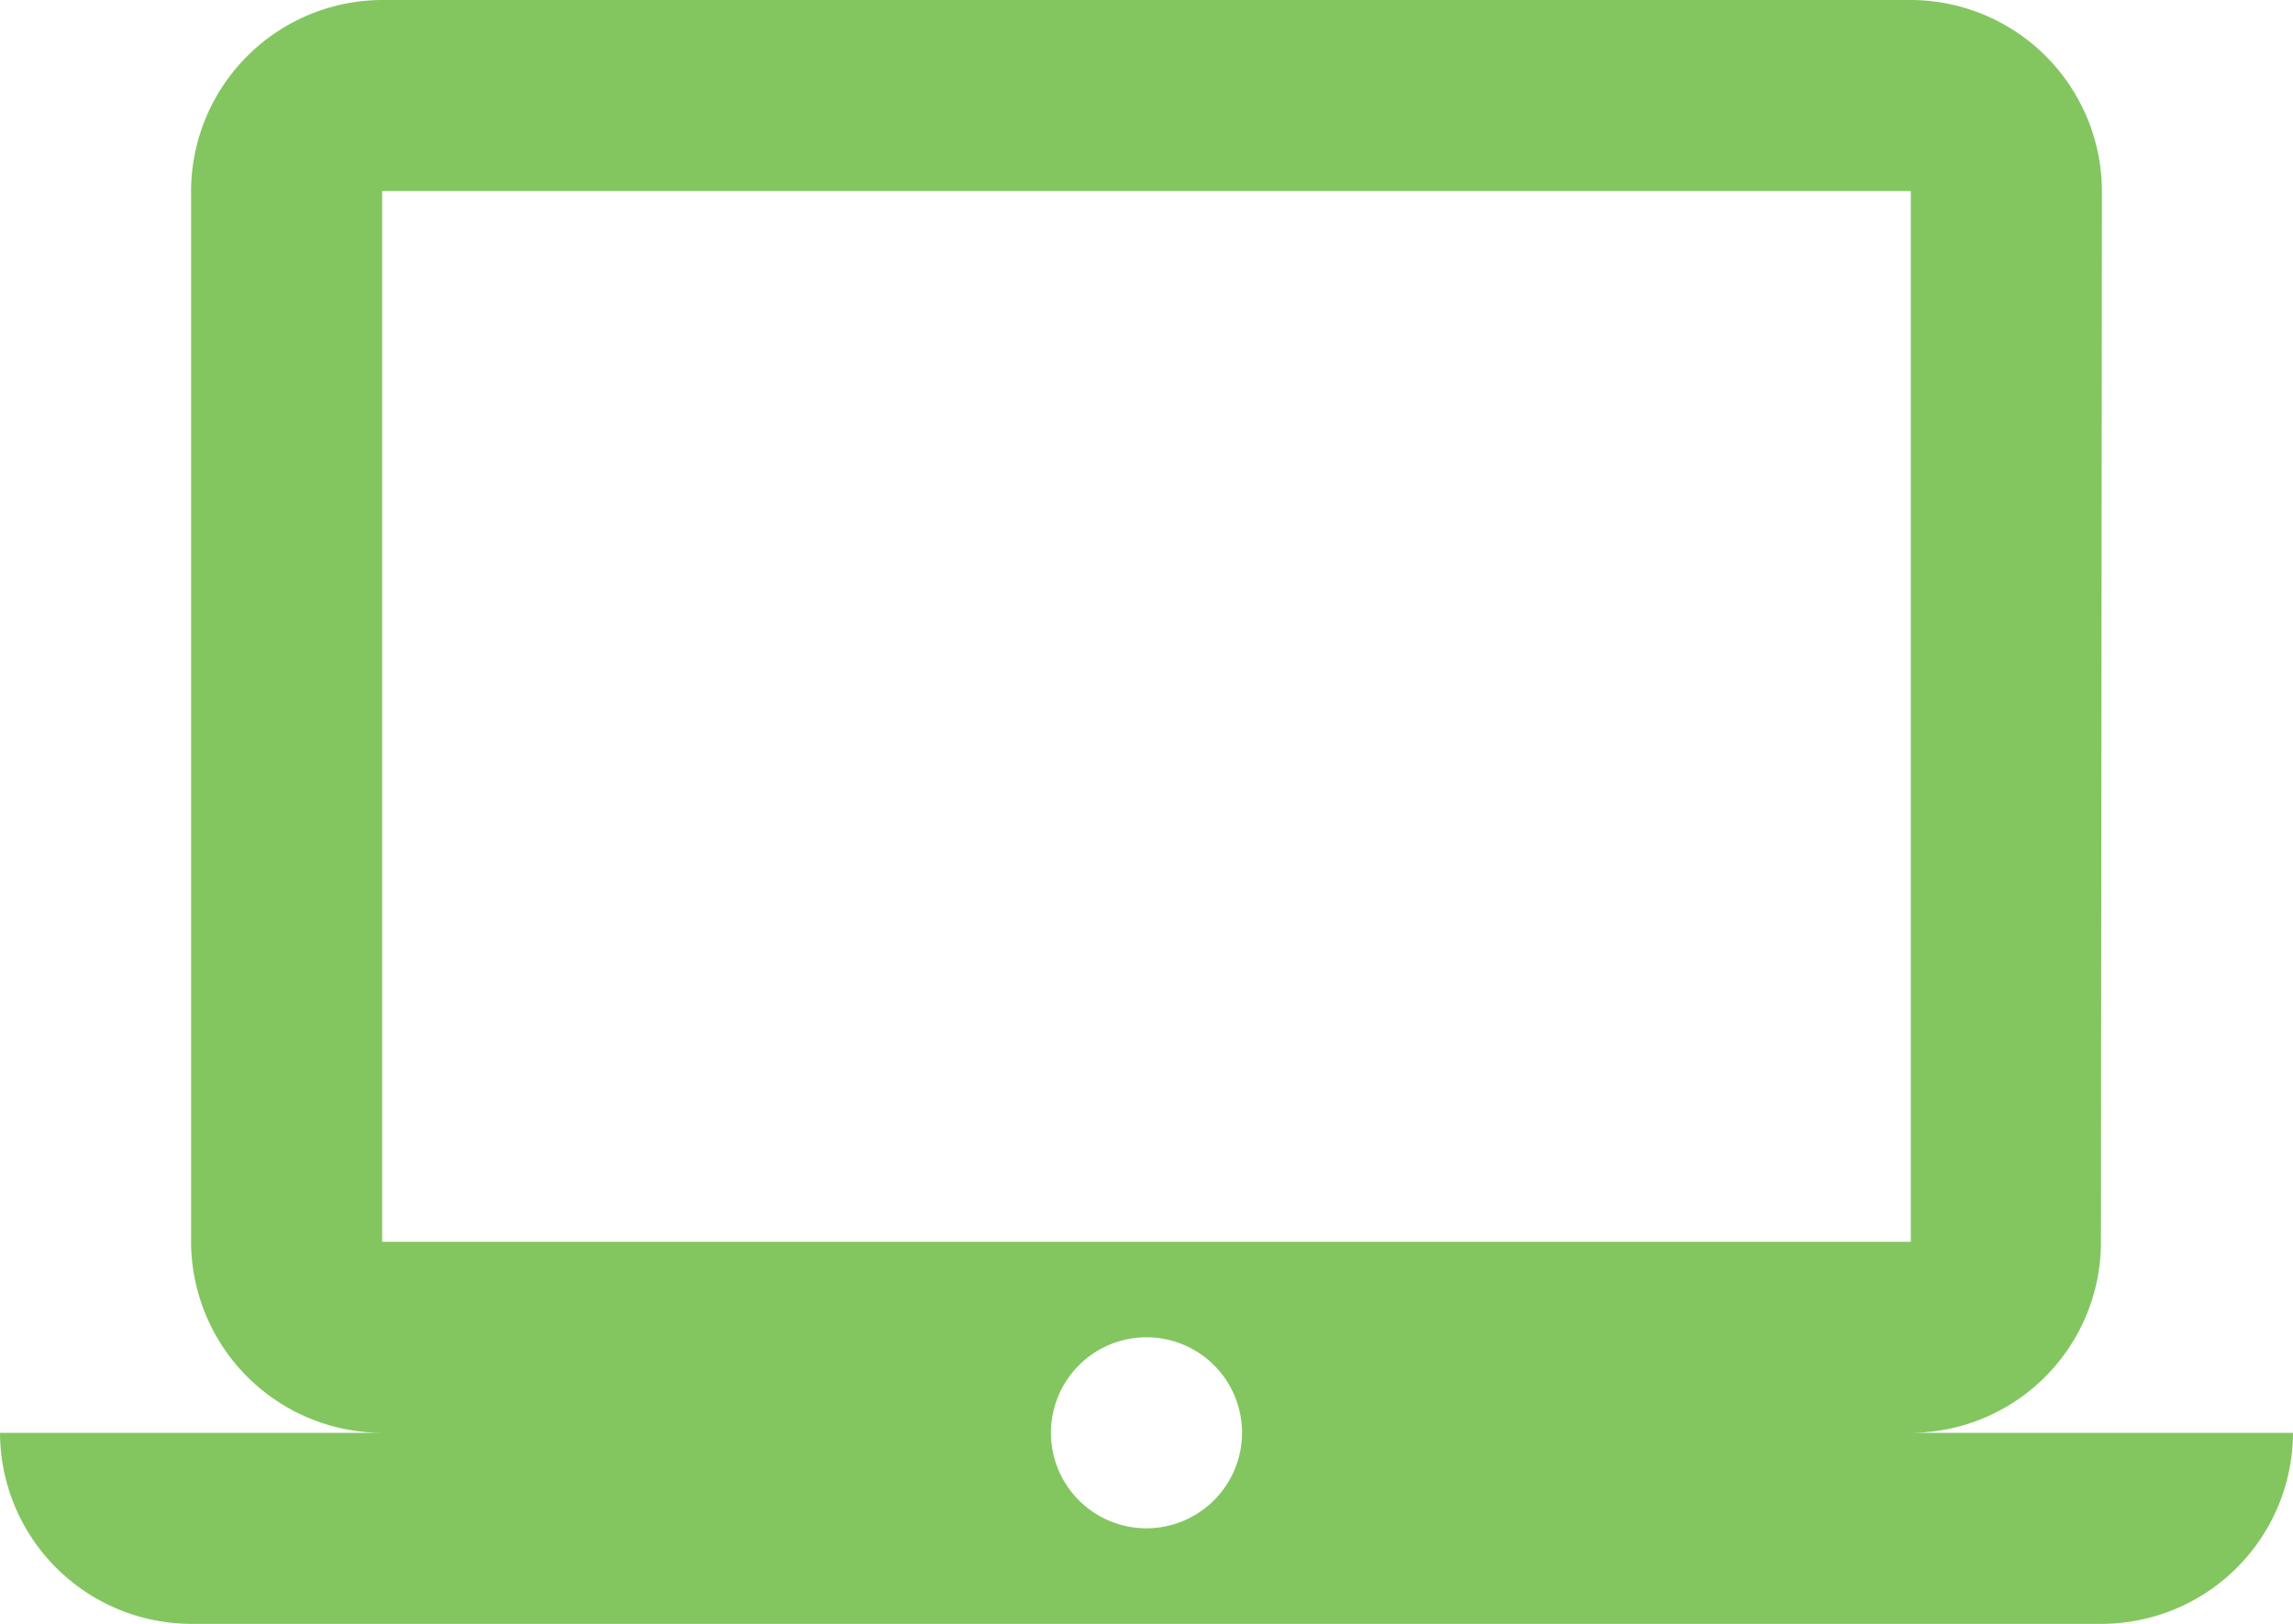 <svg xmlns="http://www.w3.org/2000/svg" width="136.478" height="96.672" viewBox="0 0 136.478 96.672"><defs><style>.a{fill:#83c660;}</style></defs><path class="a" d="M113.732,88.3a11.358,11.358,0,0,0,11.316-11.373l.057-62.552A11.407,11.407,0,0,0,113.732,3H22.746A11.407,11.407,0,0,0,11.373,14.373V76.926A11.407,11.407,0,0,0,22.746,88.3H0A11.407,11.407,0,0,0,11.373,99.672H125.1A11.407,11.407,0,0,0,136.478,88.3ZM22.746,14.373h90.985V76.926H22.746ZM68.239,93.985A5.687,5.687,0,1,1,73.926,88.3,5.7,5.7,0,0,1,68.239,93.985Z" transform="translate(0 -3)"/></svg>
